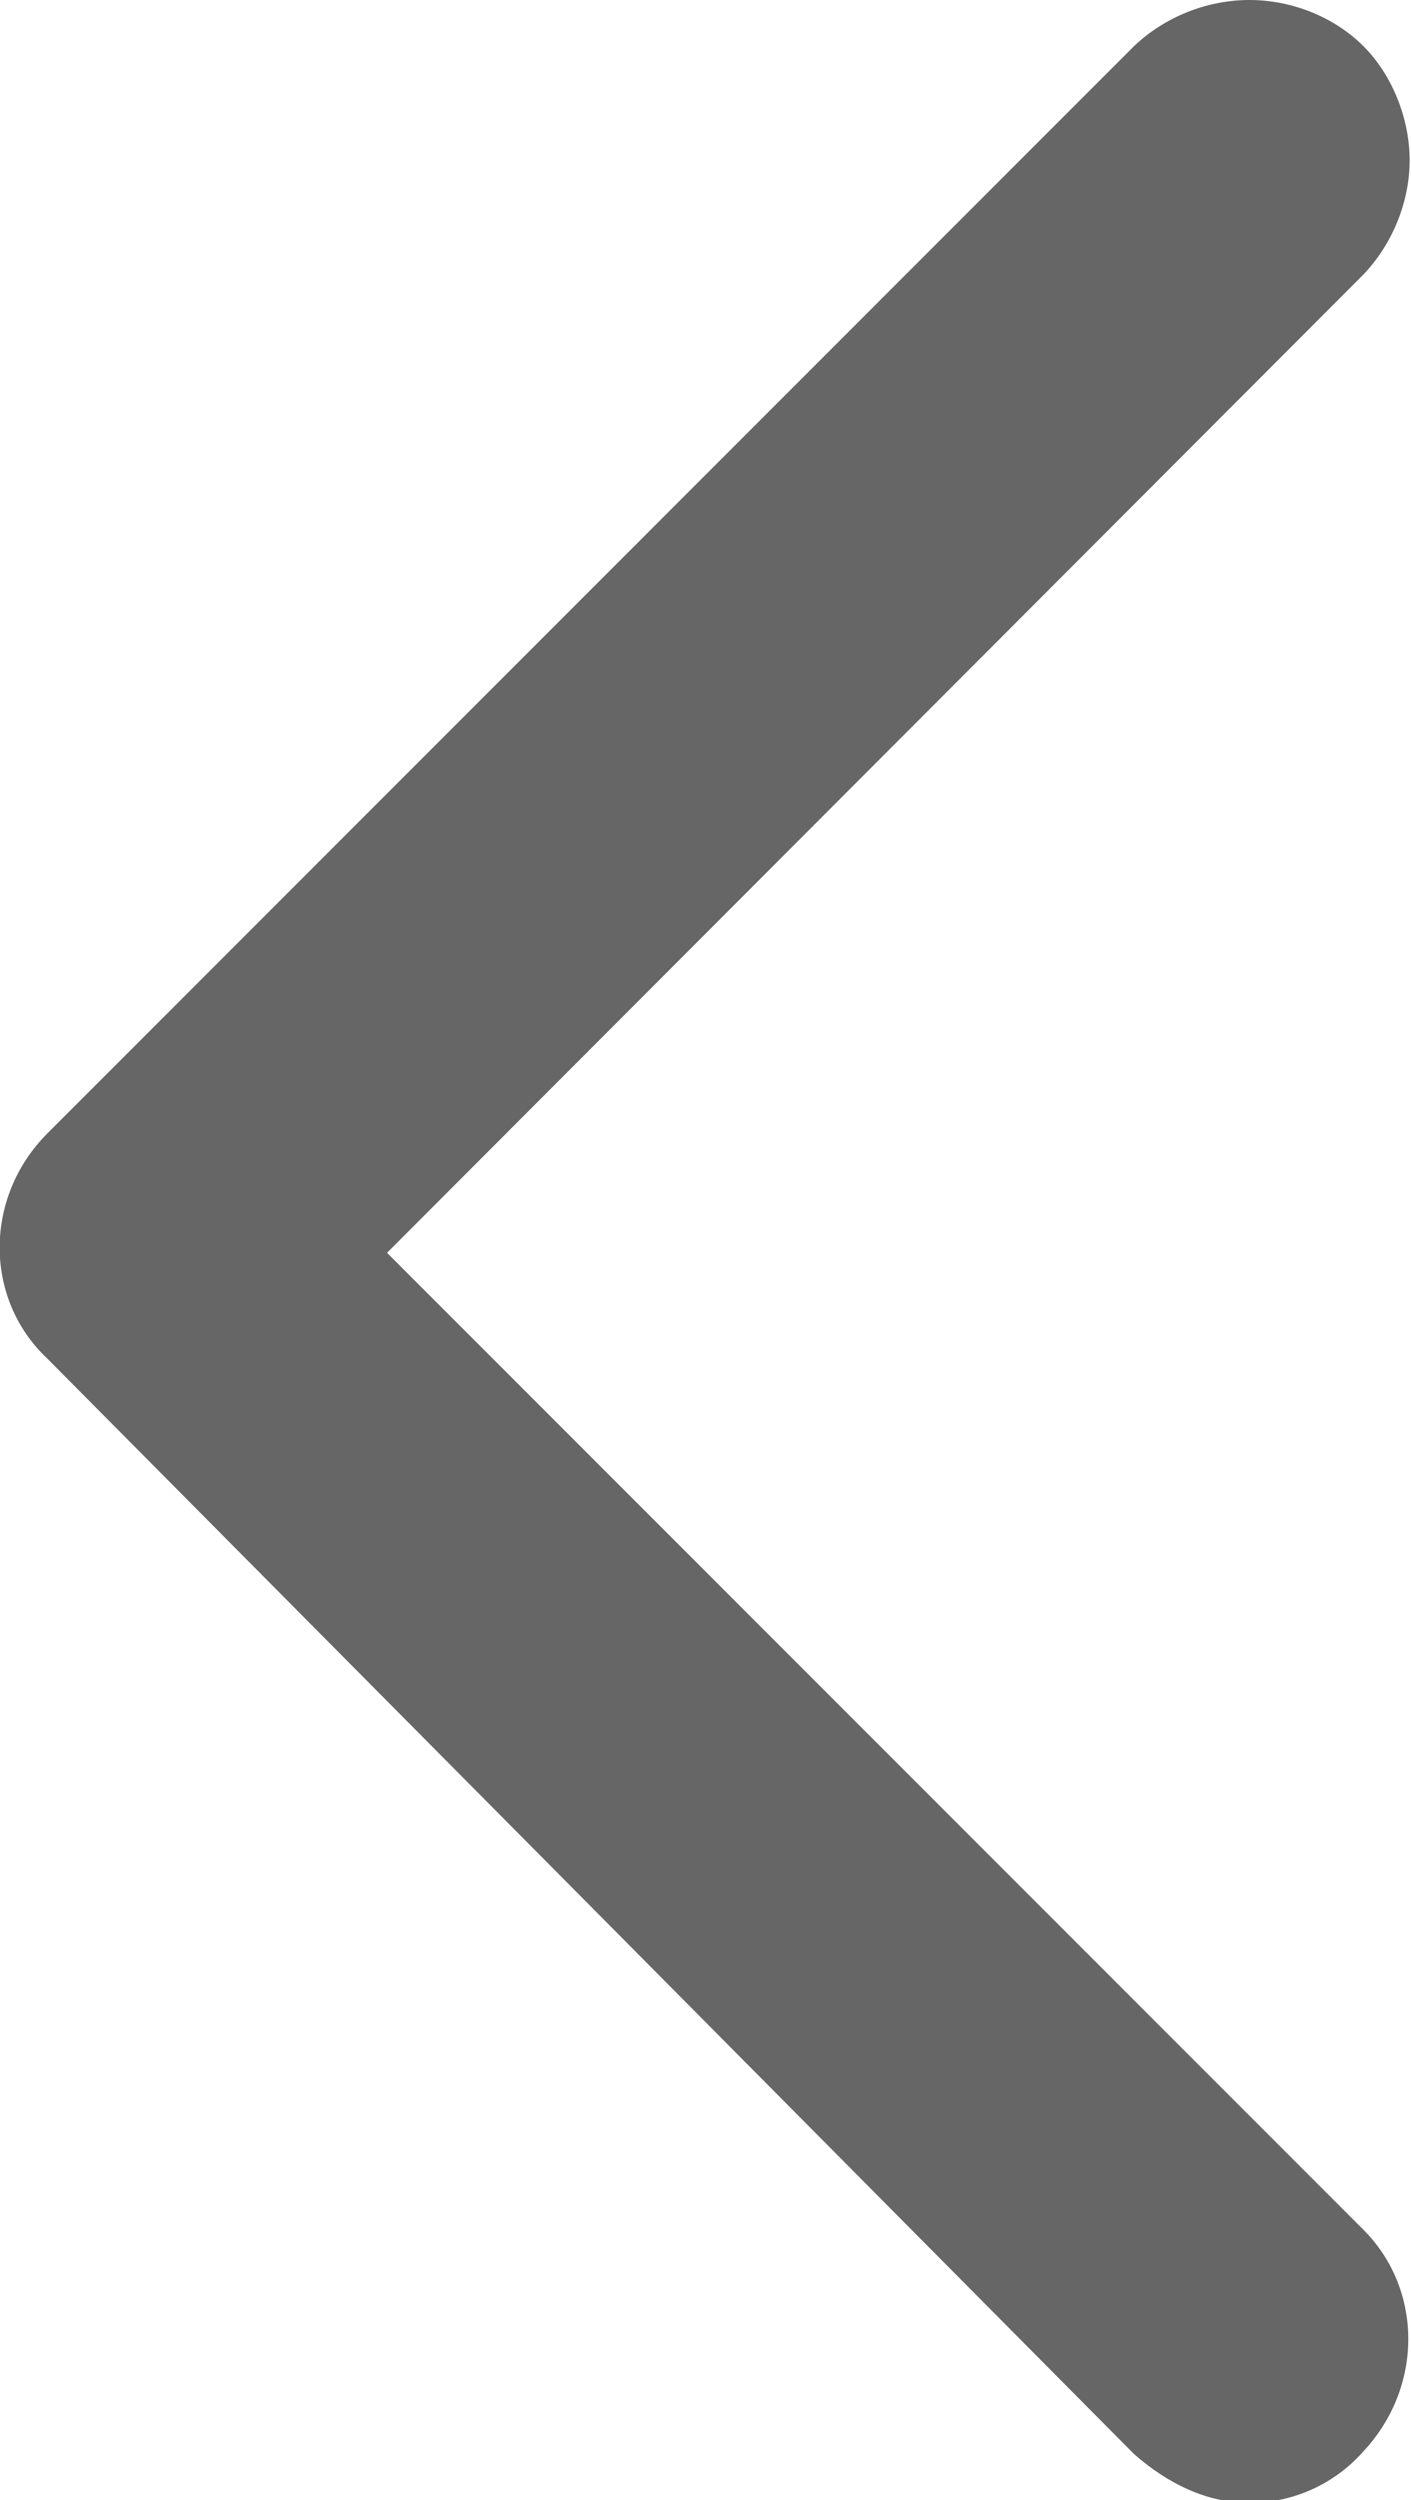 <?xml version="1.0" encoding="utf-8"?>
<!-- Generator: Adobe Illustrator 22.0.0, SVG Export Plug-In . SVG Version: 6.00 Build 0)  -->
<svg version="1.1" id="图层_1" xmlns="http://www.w3.org/2000/svg" xmlns:xlink="http://www.w3.org/1999/xlink" x="0px" y="0px"
	 viewBox="0 0 103.9 184" style="enable-background:new 0 0 103.9 184;" xml:space="preserve">
<style type="text/css">
	.st0{fill:#666666;}
</style>
<path class="st0" d="M83.5,180.6L3.5,100c-4.7-4.4-4.7-11.9,0-16.6l80-80C85.7,1.3,88.8,0,92,0s6.3,1.3,8.4,3.4s3.4,5.3,3.4,8.4
	s-1.3,6.2-3.4,8.4L28.5,92.2l71.9,71.9c4.4,4.4,4.4,11.6,0,16.3c-2.2,2.5-5.3,3.8-8.4,3.8S86,182.8,83.5,180.6z"/>
</svg>
